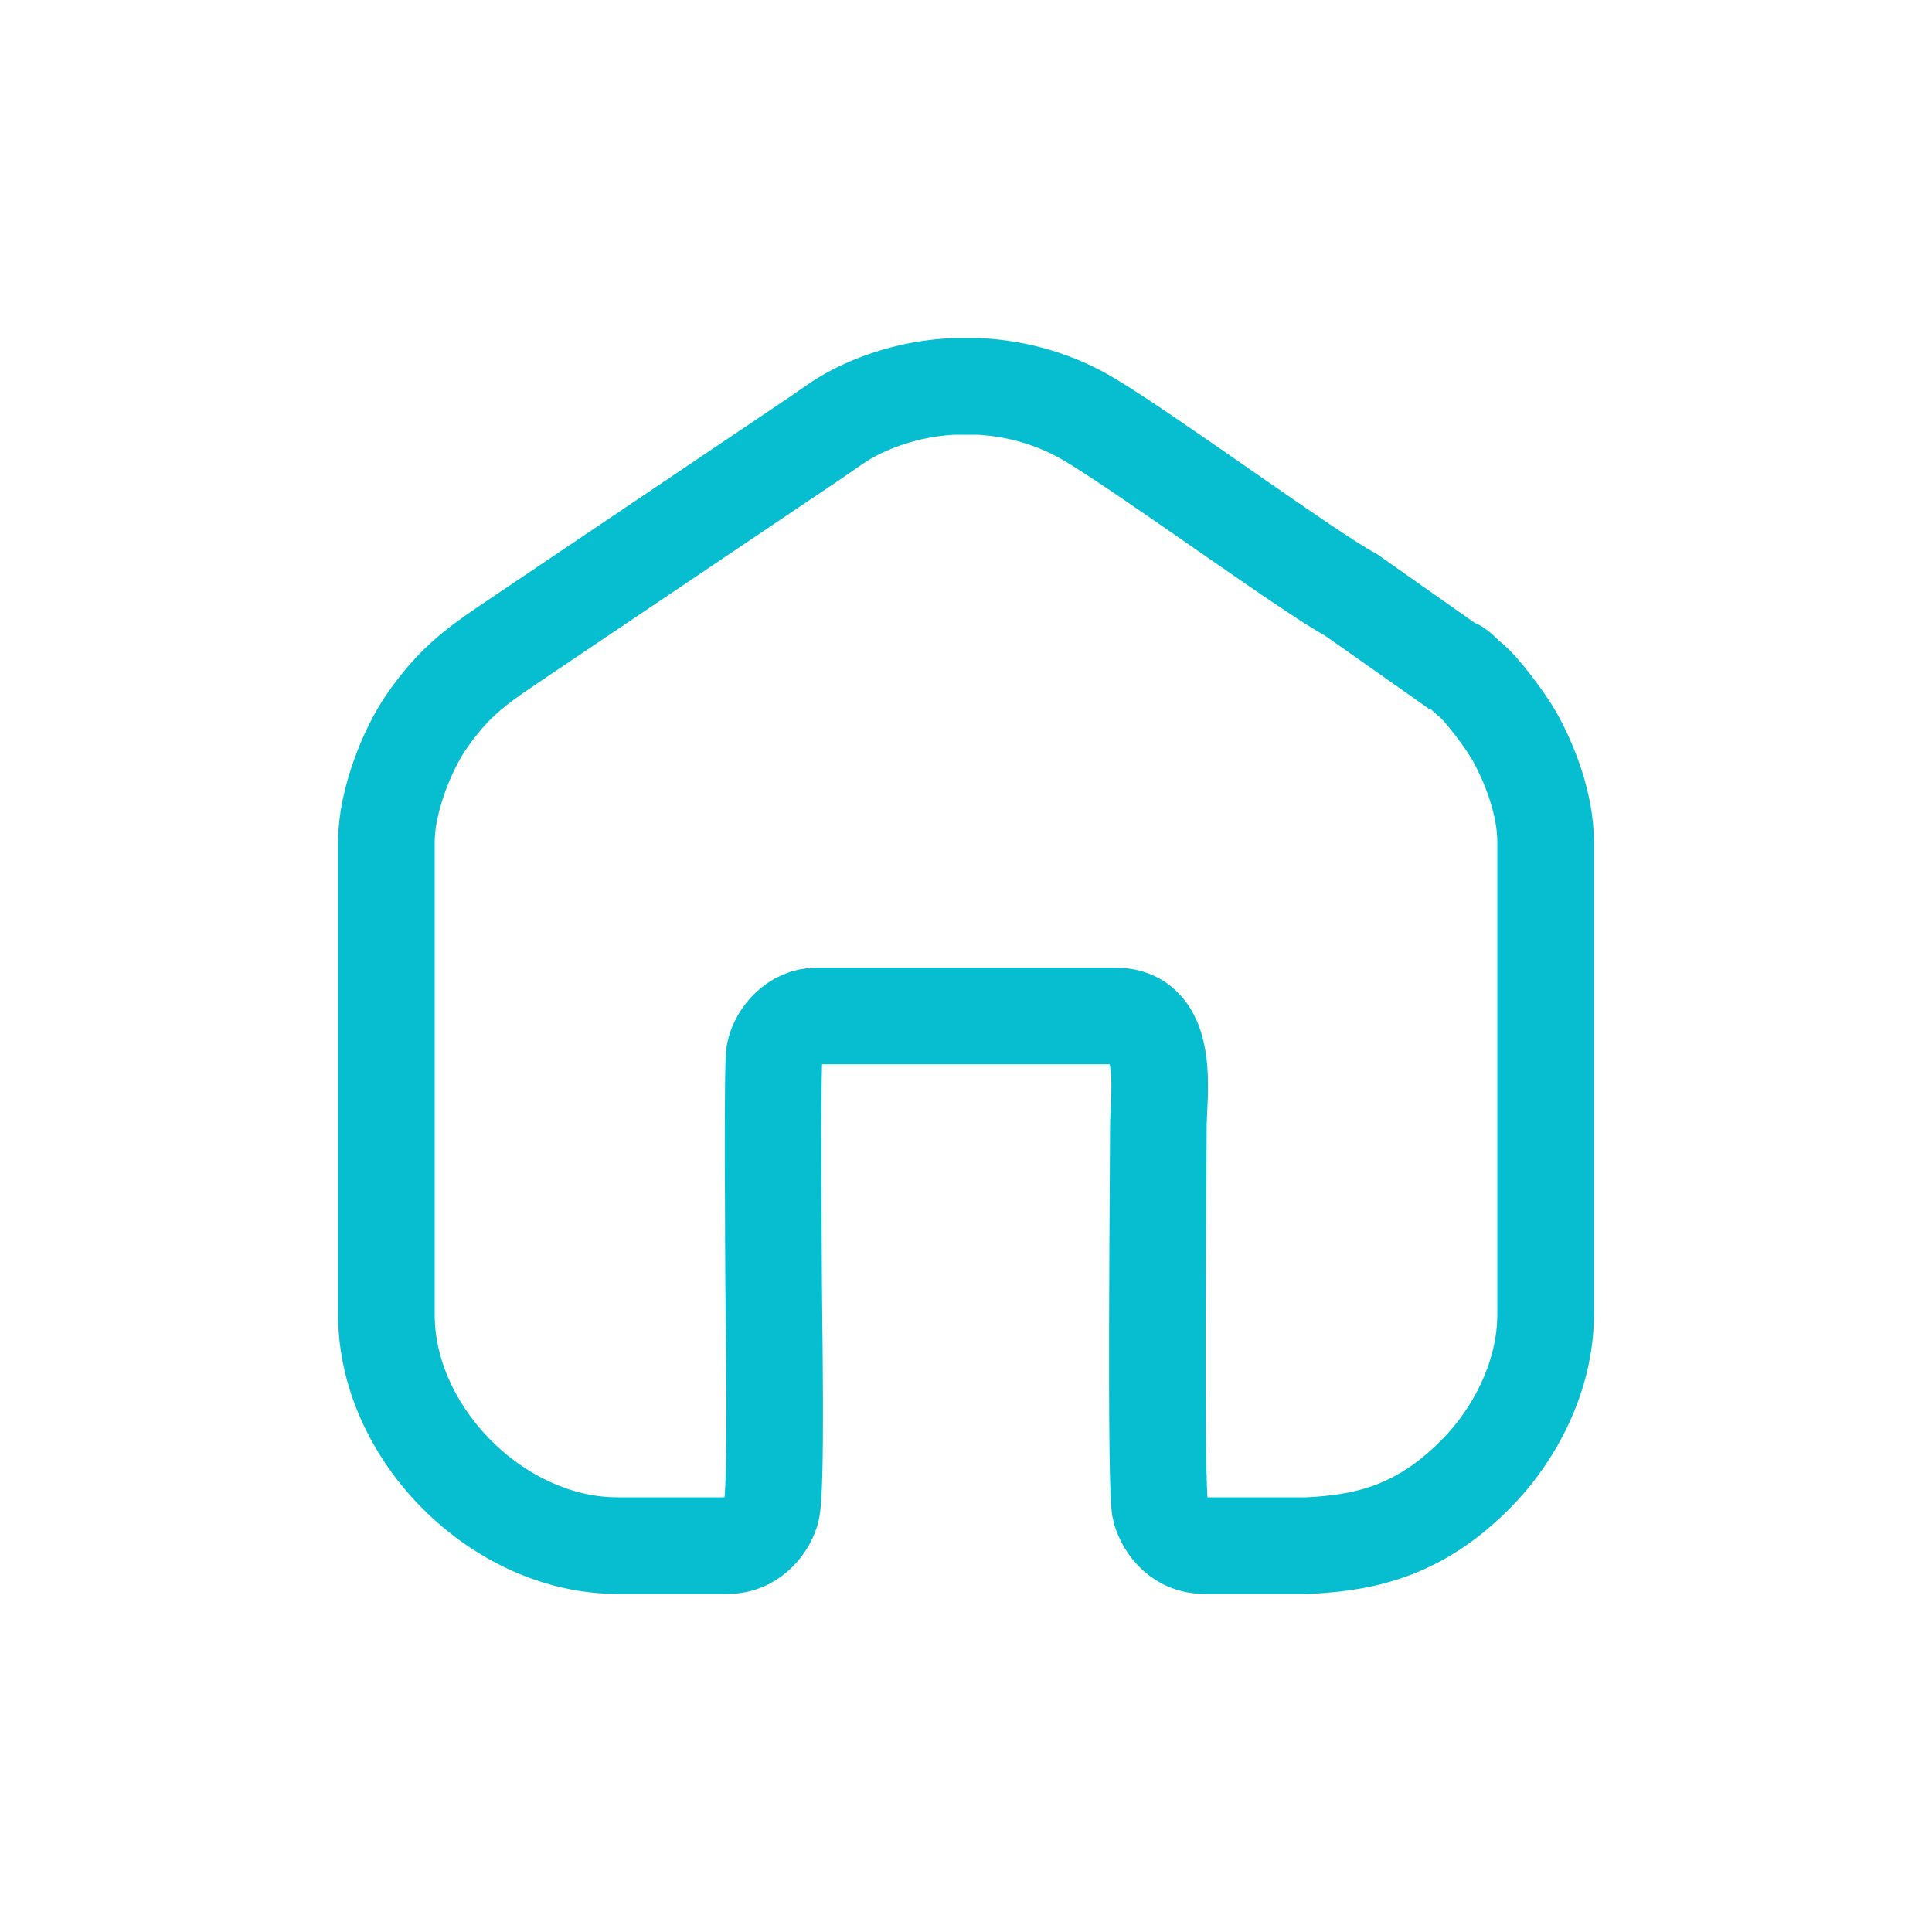 <?xml version="1.0" encoding="UTF-8"?>
<svg width="30px" height="30px" viewBox="0 0 30 30" version="1.1" xmlns="http://www.w3.org/2000/svg" xmlns:xlink="http://www.w3.org/1999/xlink">
    <title>D4DB2272-5EB6-4C0A-B5FE-9A44093FC259</title>
    <g id="Page-1" stroke="none" stroke-width="1" fill="none" fill-rule="evenodd">
        <g id="pwa-icons" transform="translate(-100, -20)" stroke="#06BECF" stroke-width="1.5">
            <g id="ic-home" transform="translate(17, 20)">
                <g id="bt-home" transform="translate(83, 0)">
                    <path d="M6,13.067 L6,20.415 C6,22.269 7.739,24 9.585,24 L11.311,24 C11.647,24 11.894,23.732 11.974,23.473 C12.068,23.188 12.013,20.36 12.013,19.922 C12.013,19.582 11.987,16.533 12.026,16.35 C12.085,16.065 12.349,15.776 12.68,15.776 L17.32,15.776 C18.191,15.776 17.987,17.013 17.987,17.498 C17.987,18.179 17.936,23.162 18.017,23.447 C18.102,23.732 18.336,24 18.693,24 L20.305,24 C21.245,23.957 22.057,23.749 22.903,22.903 C23.524,22.282 24,21.364 24,20.415 L24,13.067 C24,12.476 23.741,11.834 23.519,11.439 C23.4,11.222 23.013,10.695 22.826,10.55 C22.716,10.465 22.661,10.363 22.524,10.325 L20.977,9.236 C20.352,8.904 17.834,7.063 16.937,6.527 C16.405,6.204 15.802,6.03 15.193,6 L14.807,6 C14.275,6.026 13.748,6.162 13.267,6.408 C13.038,6.527 12.876,6.655 12.668,6.795 L7.918,9.993 C7.335,10.384 7.021,10.635 6.629,11.196 C6.323,11.634 6,12.442 6,13.067 Z" id="Path"></path>
                </g>
            </g>
        </g>
    </g>
</svg>
